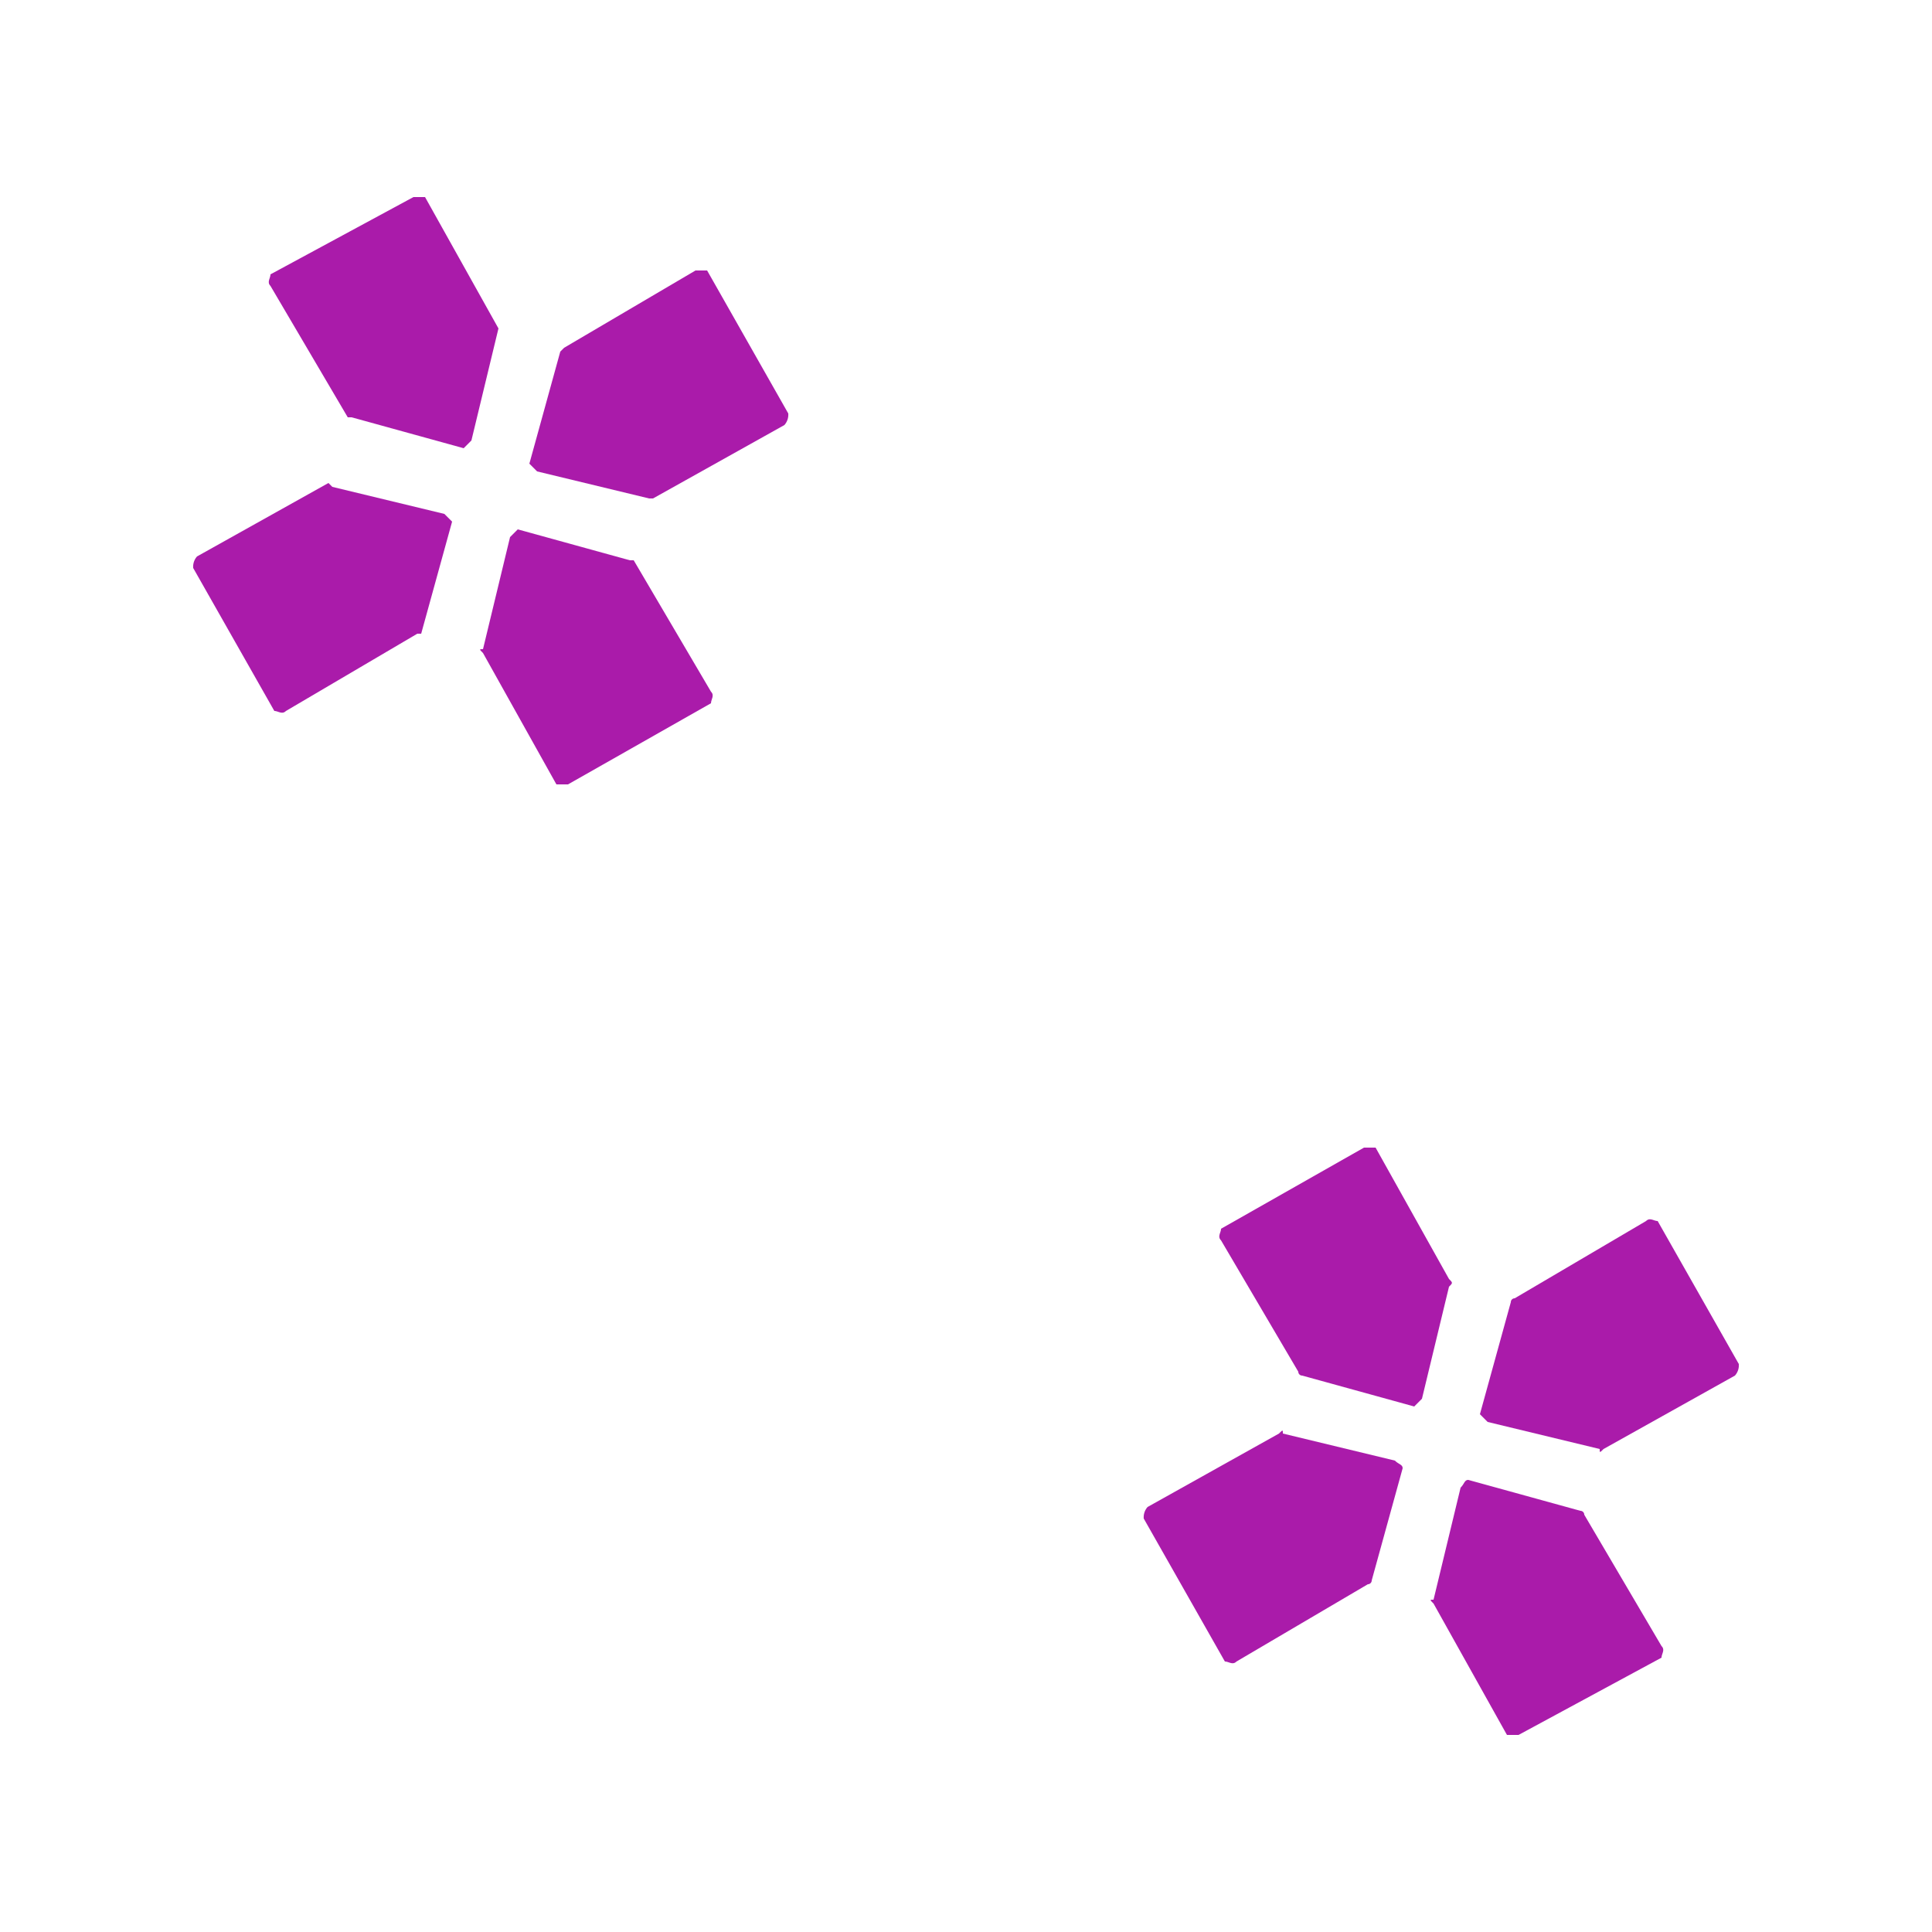 <svg xmlns="http://www.w3.org/2000/svg" id="Layer_1" data-name="Layer 1" viewBox="0 0 50 50"><defs><style>.cls-1{fill:#aa1baa;}</style></defs><path class="cls-1" d="M12.9,8.5,11,5.1h-.3L7,7.1c0,.1-.1.2,0,.3l2,3.4h.1l2.9.8.2-.2.7-2.9C13,8.6,13,8.6,12.9,8.5Z"></path><path class="cls-1" d="M8.5,12.5,5.1,14.4a.4.4,0,0,0-.1.3l2.1,3.7c.1,0,.2.1.3,0l3.4-2h.1l.8-2.9-.2-.2-2.9-.7Z"></path><path class="cls-1" d="M12.5,16.9l1.9,3.4h.3l3.7-2.1c0-.1.1-.2,0-.3l-2-3.4h-.1l-2.9-.8-.2.2-.7,2.9C12.4,16.8,12.4,16.8,12.5,16.9Z"></path><path class="cls-1" d="M14.5,9.1,13.7,12l.2.2,2.9.7h.1L20.3,11a.4.4,0,0,0,.1-.3L18.3,7H18L14.6,9Z"></path><path class="cls-1" d="M37.5,33.1l-1.9-3.4h-.3l-3.7,2.1c0,.1-.1.2,0,.3l2,3.4a.1.1,0,0,0,.1.1l2.9.8.2-.2.7-2.9C37.6,33.2,37.6,33.2,37.5,33.1Z"></path><path class="cls-1" d="M33.1,37.1,29.7,39a.4.4,0,0,0-.1.3L31.7,43c.1,0,.2.1.3,0l3.4-2a.1.1,0,0,0,.1-.1l.8-2.9c0-.1-.1-.1-.2-.2l-2.9-.7C33.2,37,33.2,37,33.1,37.1Z"></path><path class="cls-1" d="M37.1,41.5,39,44.9h.3L43,42.9c0-.1.1-.2,0-.3l-2-3.4a.1.1,0,0,0-.1-.1L38,38.3c-.1,0-.1.1-.2.2l-.7,2.9C37,41.4,37,41.4,37.1,41.5Z"></path><path class="cls-1" d="M39.1,33.7l-.8,2.9.2.2,2.9.7c0,.1,0,.1.1,0l3.4-1.9a.4.4,0,0,0,.1-.3l-2.1-3.7c-.1,0-.2-.1-.3,0l-3.4,2A.1.1,0,0,0,39.1,33.7Z"></path></svg>